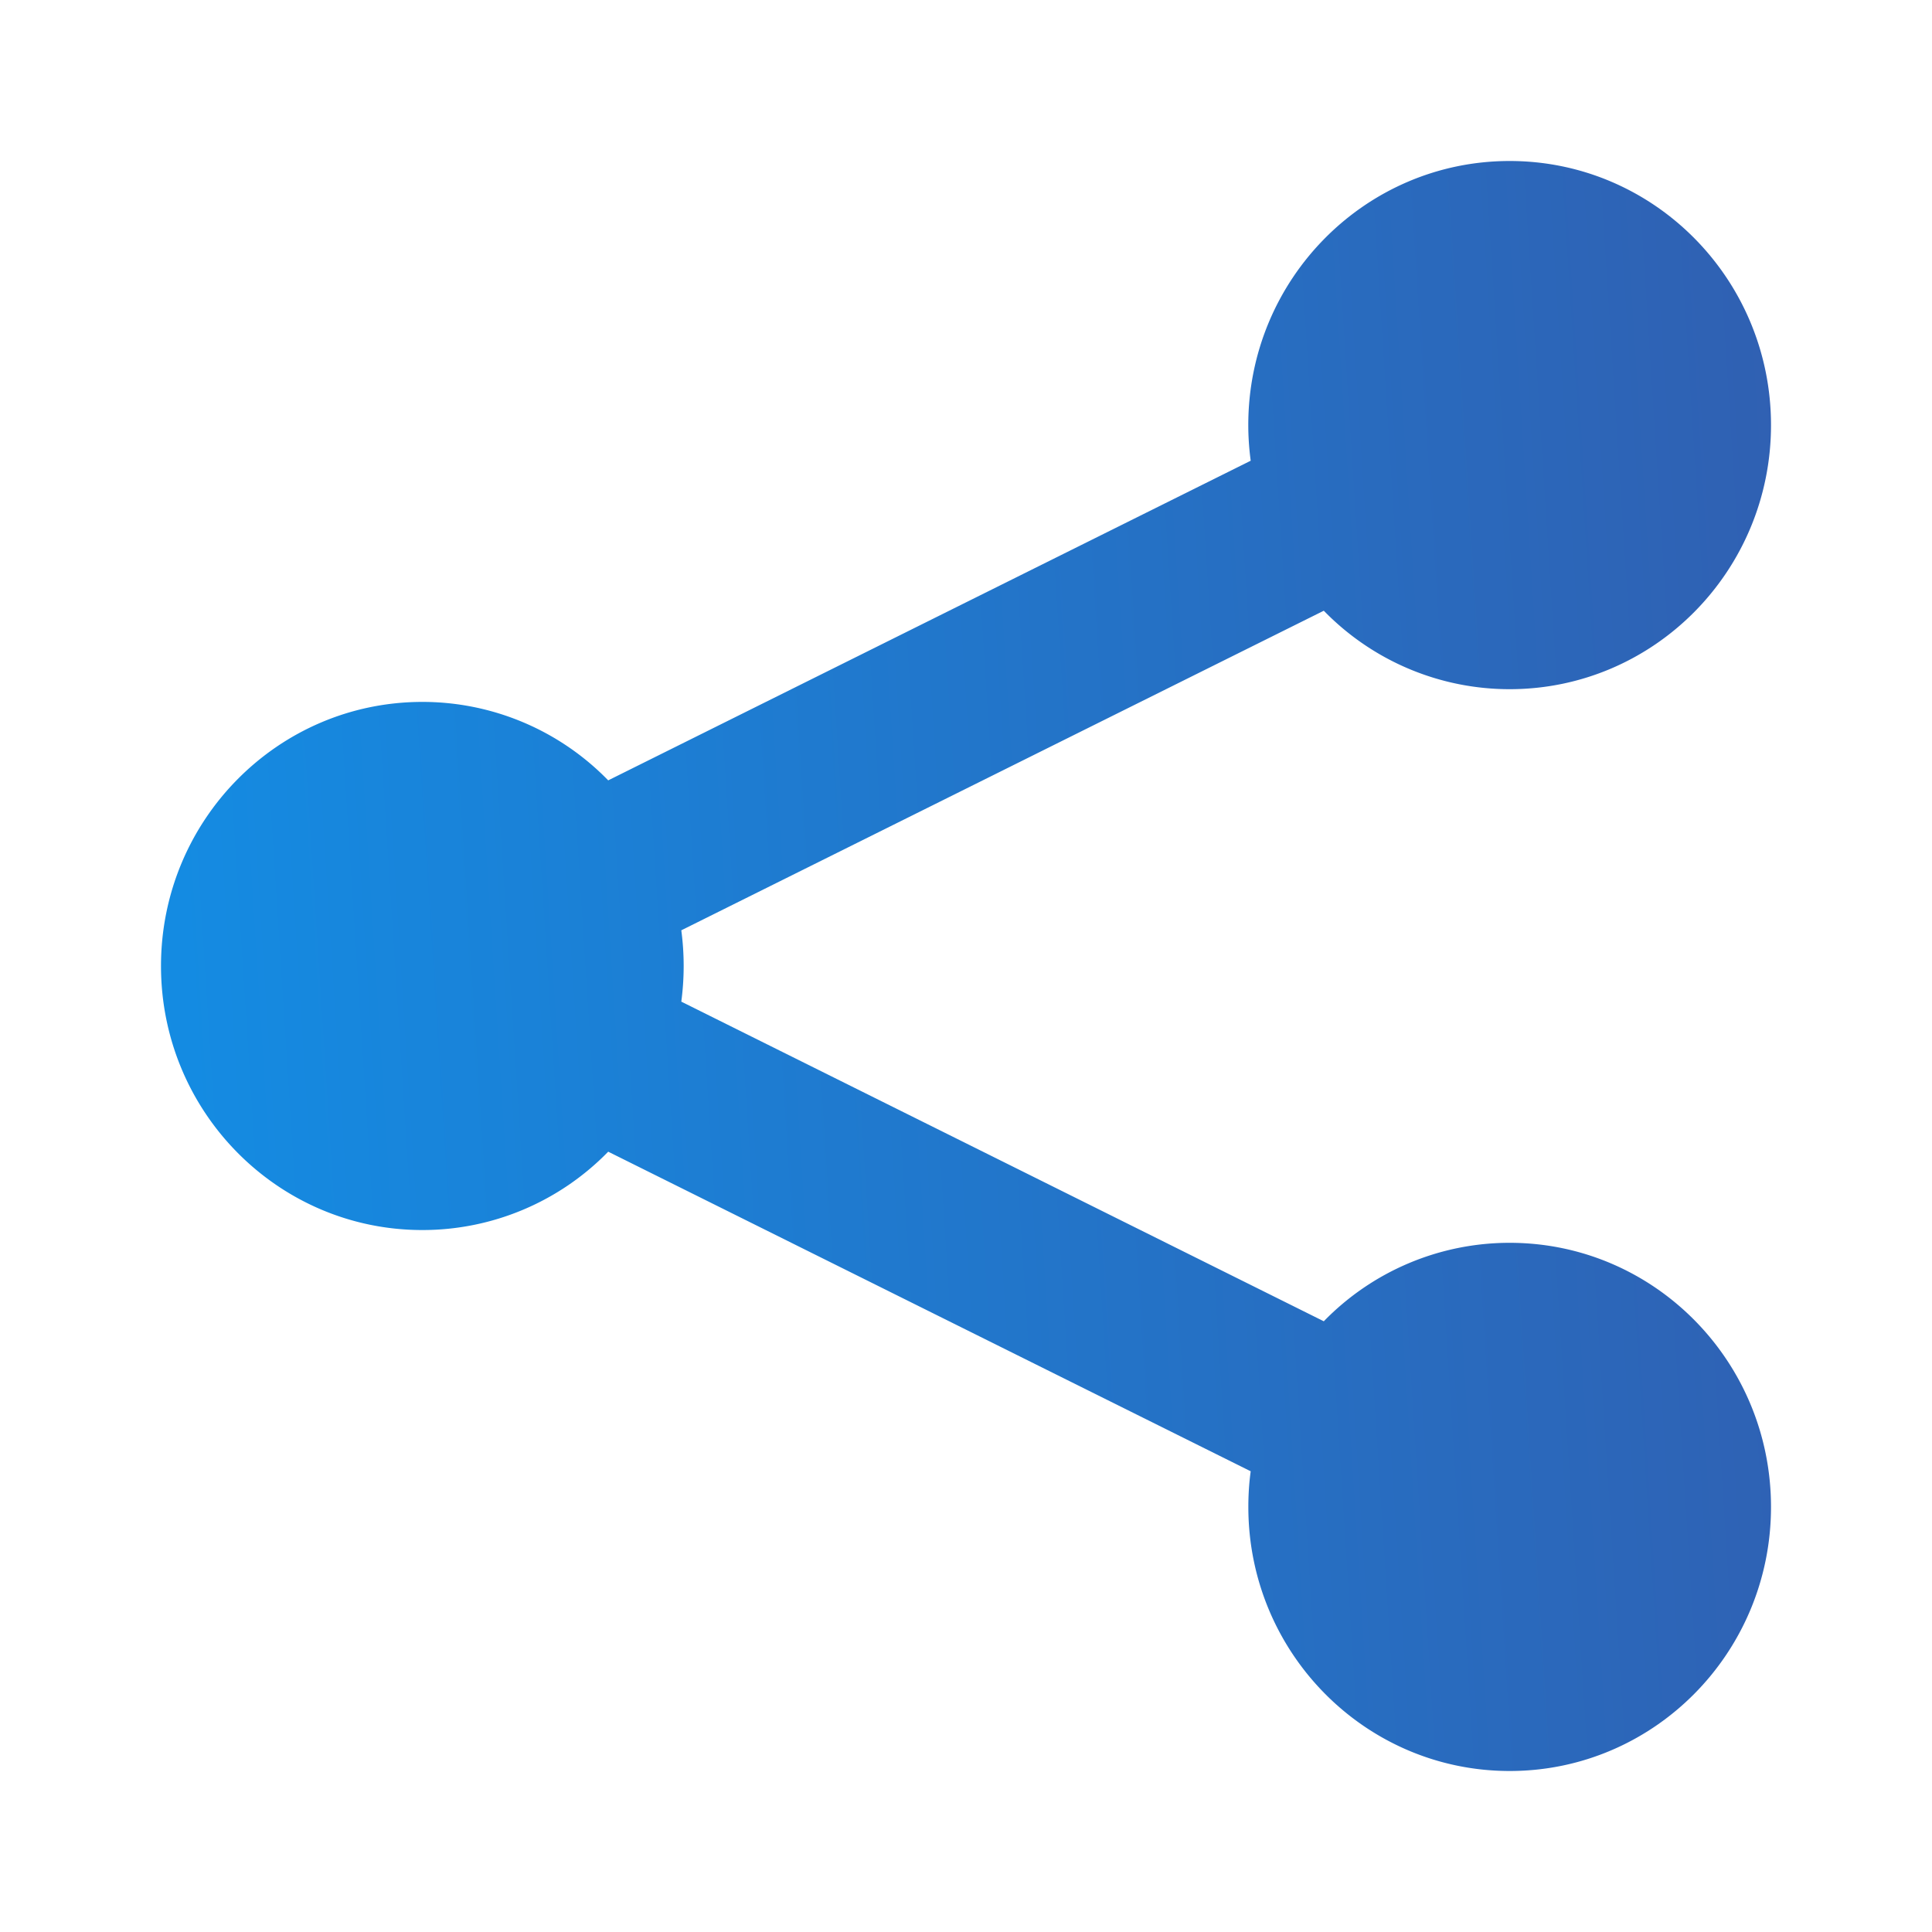 <svg width="36" height="36" fill="none" xmlns="http://www.w3.org/2000/svg"><path d="M28.13 23.158a4.83 4.83 0 0 0-3.463 1.462l-11.972-5.956a5.019 5.019 0 0 0 0-1.329l11.972-5.955a4.83 4.83 0 0 0 3.463 1.462c2.69 0 4.87-2.204 4.87-4.921C33 5.203 30.82 3 28.13 3s-4.87 2.203-4.87 4.92c0 .226.016.448.045.665l-11.972 5.956a4.83 4.83 0 0 0-3.463-1.462C5.18 13.08 3 15.282 3 18c0 2.718 2.18 4.92 4.87 4.92a4.83 4.83 0 0 0 3.463-1.46l11.972 5.955c-.03.217-.044.439-.044.664 0 2.718 2.18 4.921 4.87 4.921C30.82 33 33 30.797 33 28.08c0-2.718-2.18-4.922-4.87-4.922Z" fill="url(#a)"/><defs><linearGradient id="a" x1="3" y1="33" x2="34.792" y2="30.962" gradientUnits="userSpaceOnUse"><stop stop-color="#138DE4"/><stop offset="1" stop-color="#3060B2"/></linearGradient></defs></svg>